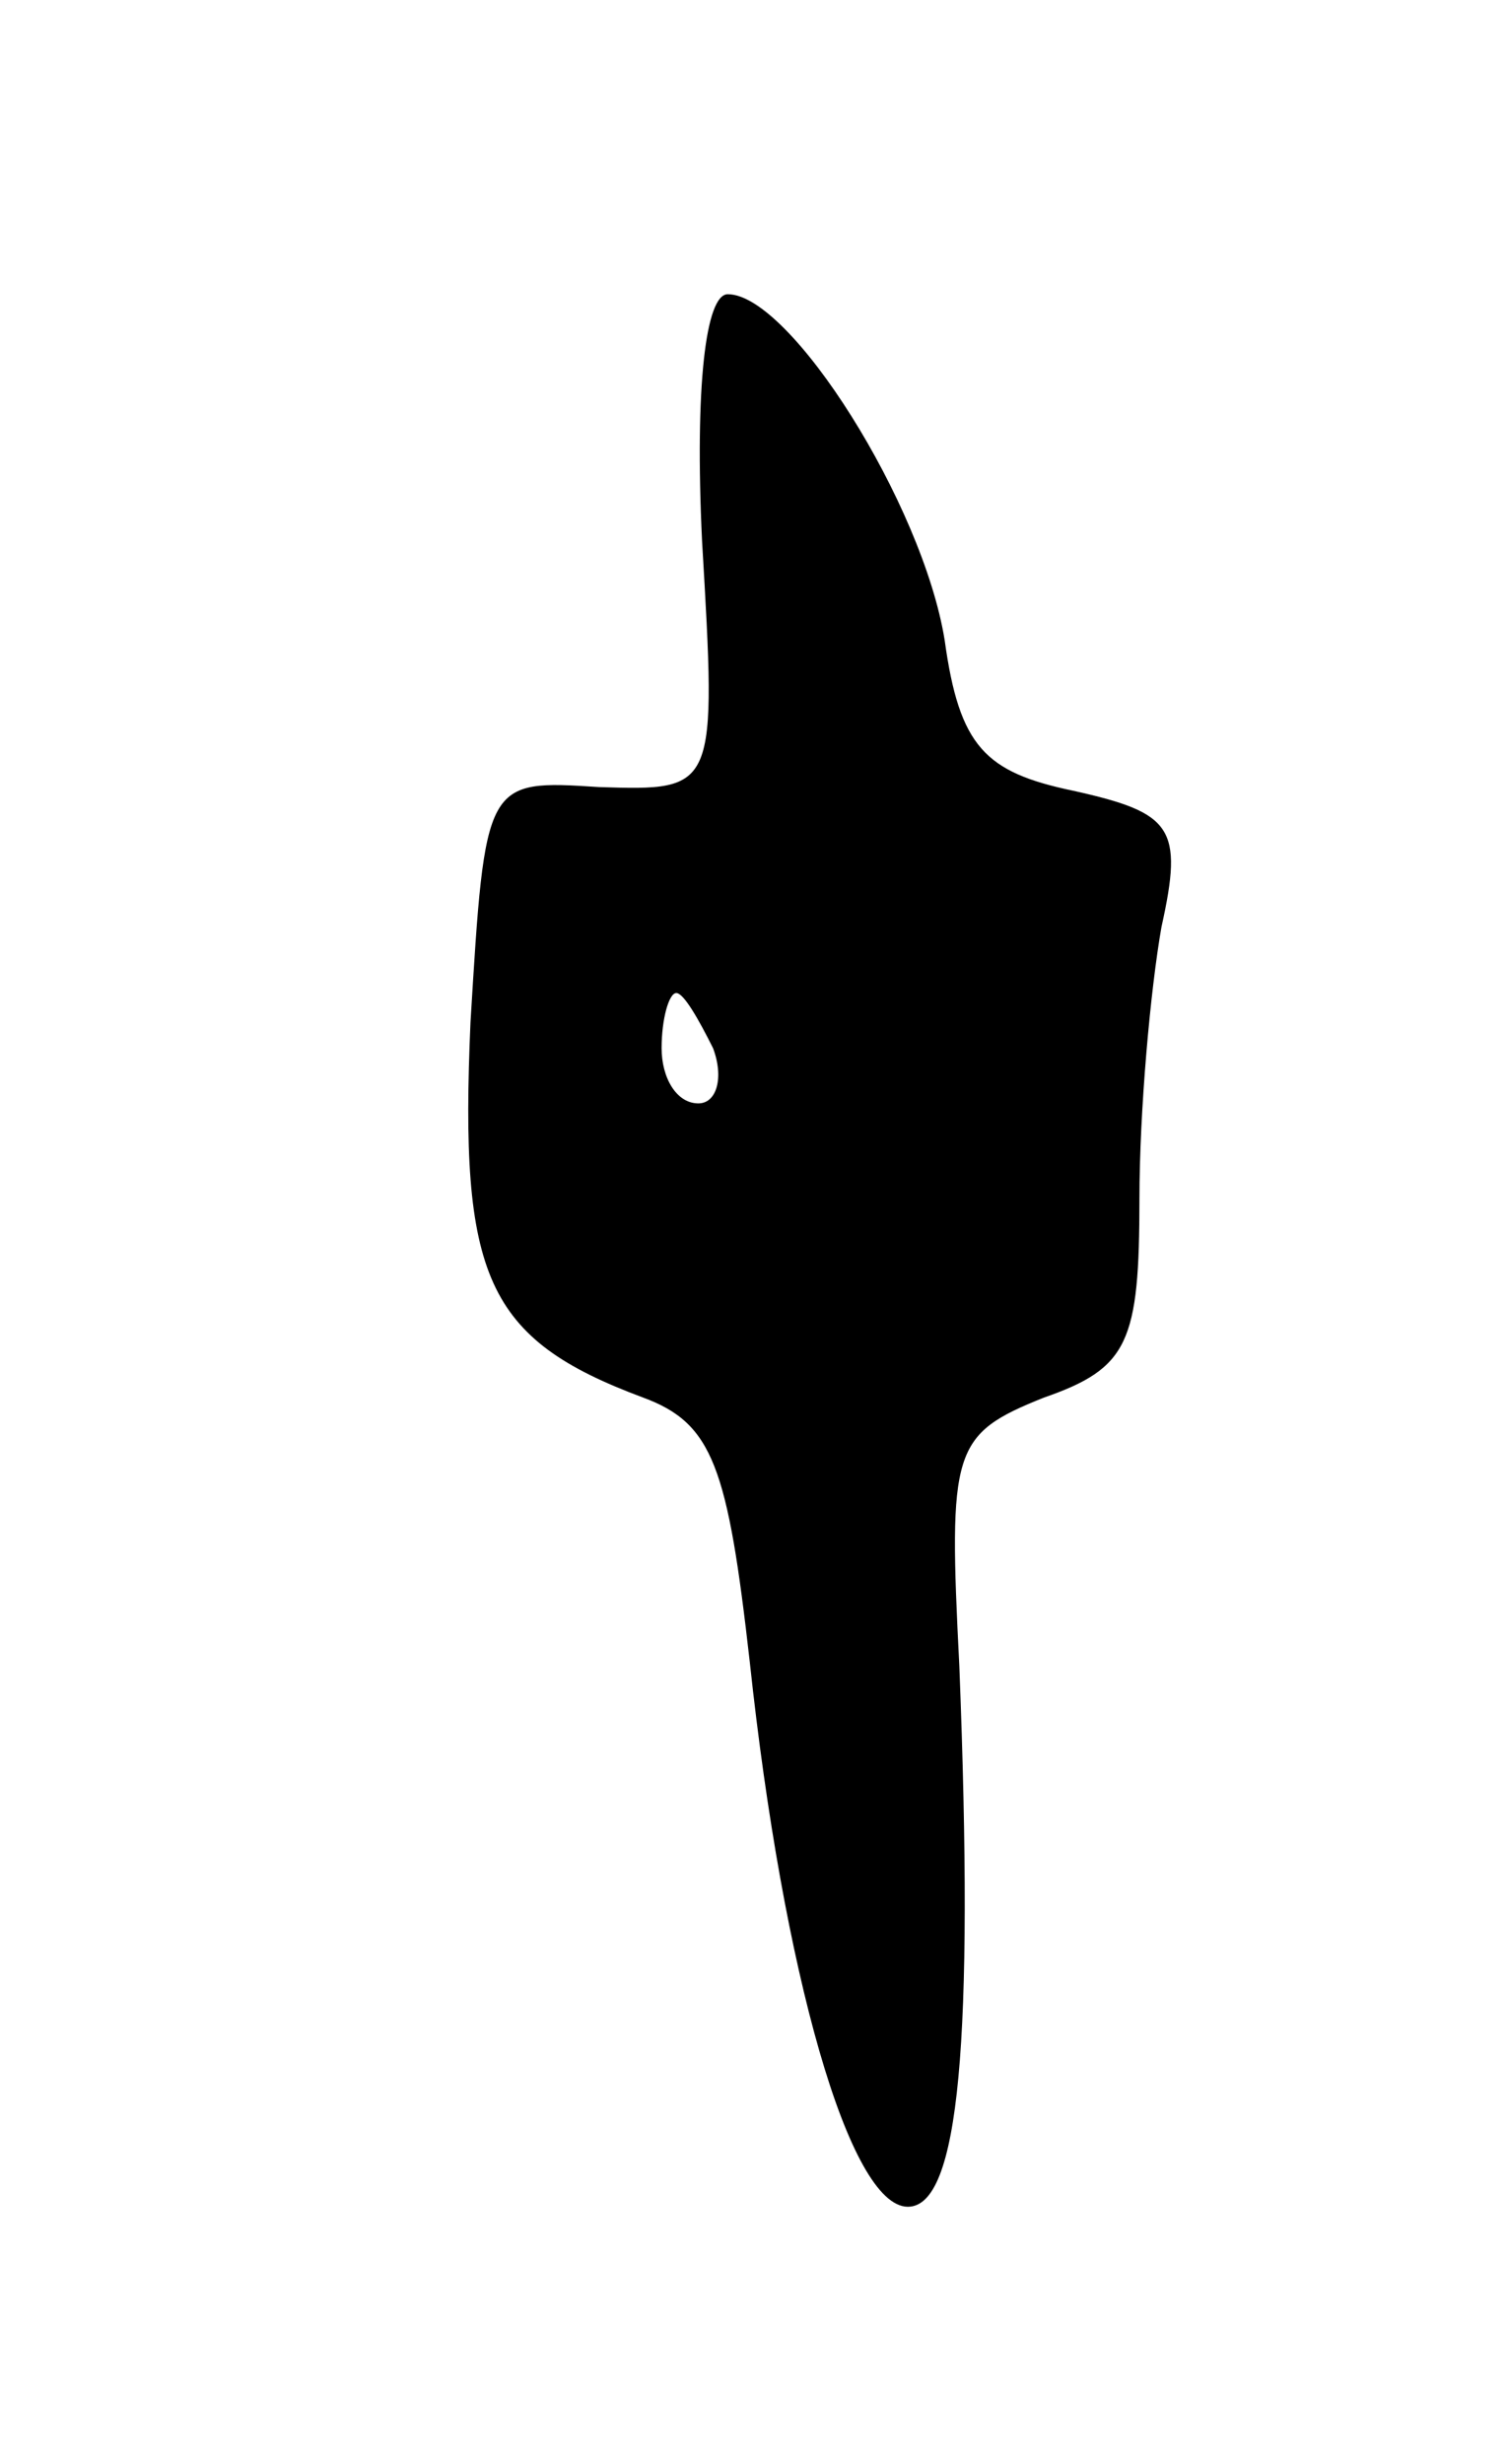 <svg version="1.0" xmlns="http://www.w3.org/2000/svg" width="41" height="67" viewBox="0 0 41 67" ><g transform="translate(0,67) scale(0.1,-0.1)" ><path d="M191 523 c4 -68 4 -68 -28 -67 -31 2 -31 2 -35 -64 -3 -69 4 -86 47 -102 19 -7 23 -19 29 -72 9 -84 27 -148 43 -148 14 0 18 45 14 147 -3 59 -2 63 23 73 23 8 26 15 26 54 0 24 3 57 6 74 6 27 3 31 -24 37 -24 5 -31 12 -35 41 -6 37 -42 94 -59 94 -6 0 -9 -25 -7 -67z m3 -138 c3 -8 1 -15 -4 -15 -6 0 -10 7 -10 15 0 8 2 15 4 15 2 0 6 -7 10 -15z"/></g></svg> 
